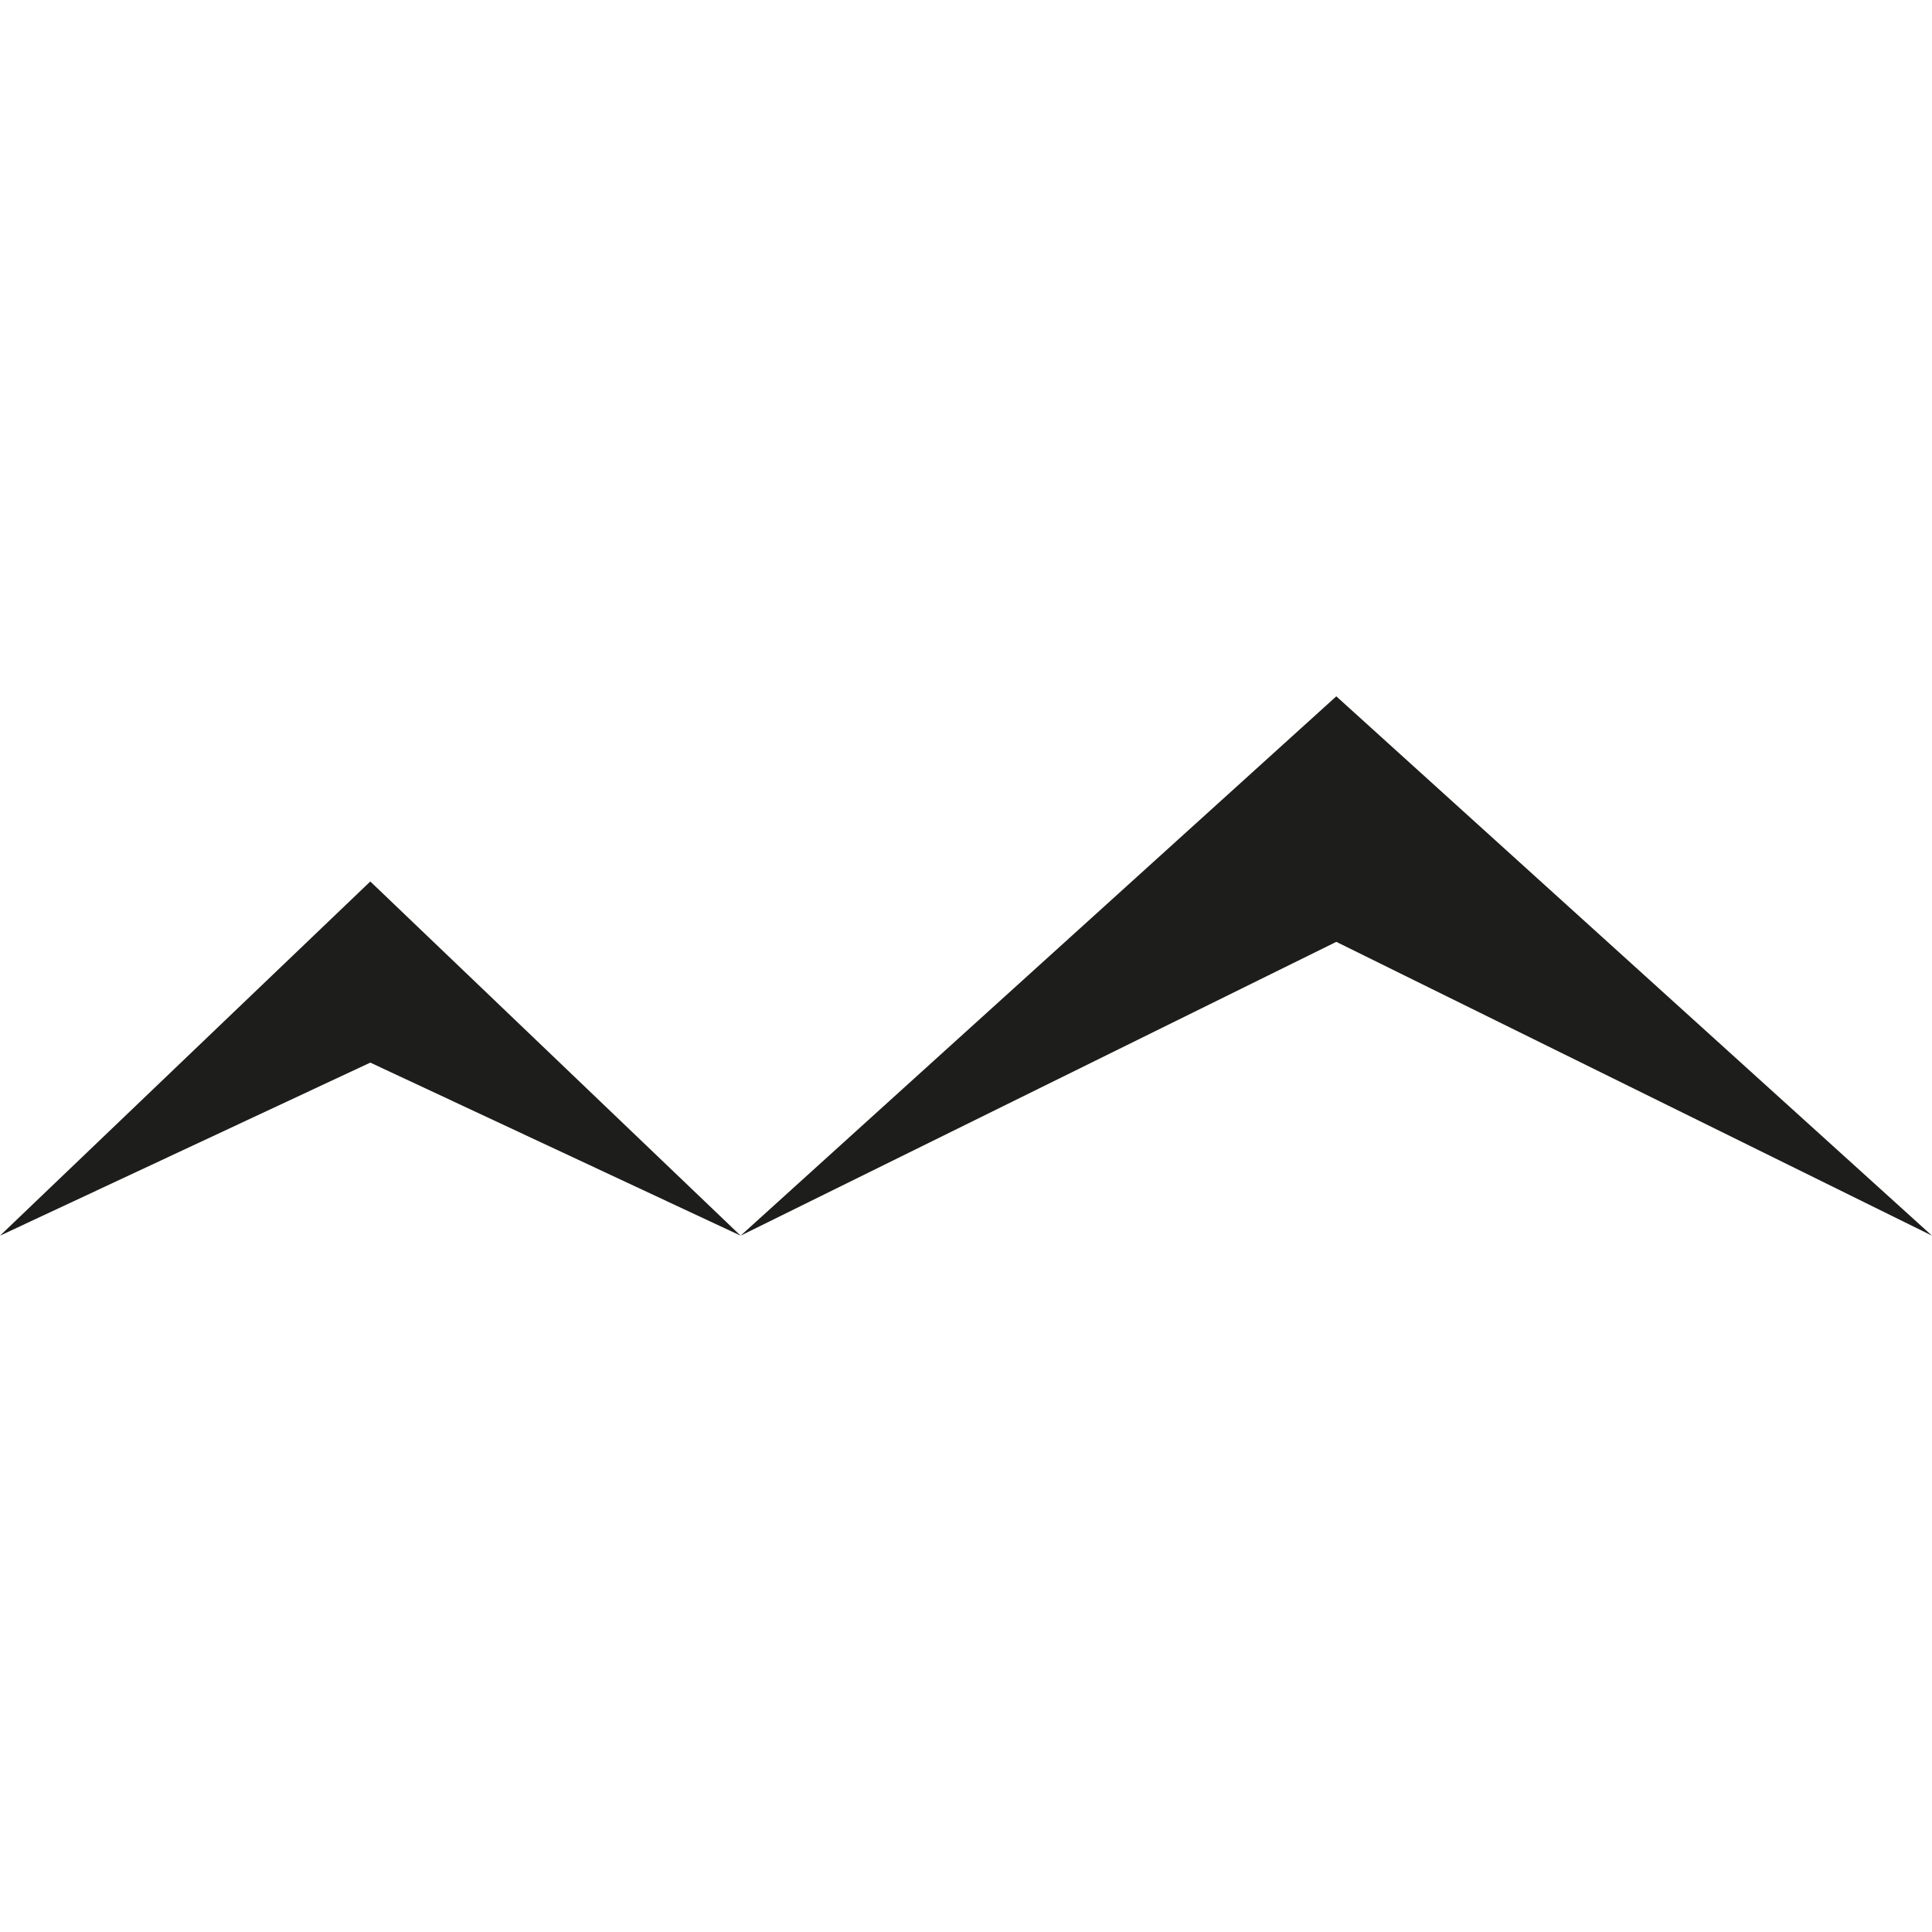 <?xml version="1.0" encoding="UTF-8"?>
<svg data-bbox="0 34.6 96 26.8" viewBox="0 0 96 96" xmlns="http://www.w3.org/2000/svg" data-type="color">
    <g>
        <path fill="#1d1d1b" d="m0 61.4 18.4-17.6 18.4 17.6 29.6-26.8L96 61.4 66.4 46.8 36.8 61.4l-18.4-8.6z" data-color="1"/>
    </g>
</svg>
